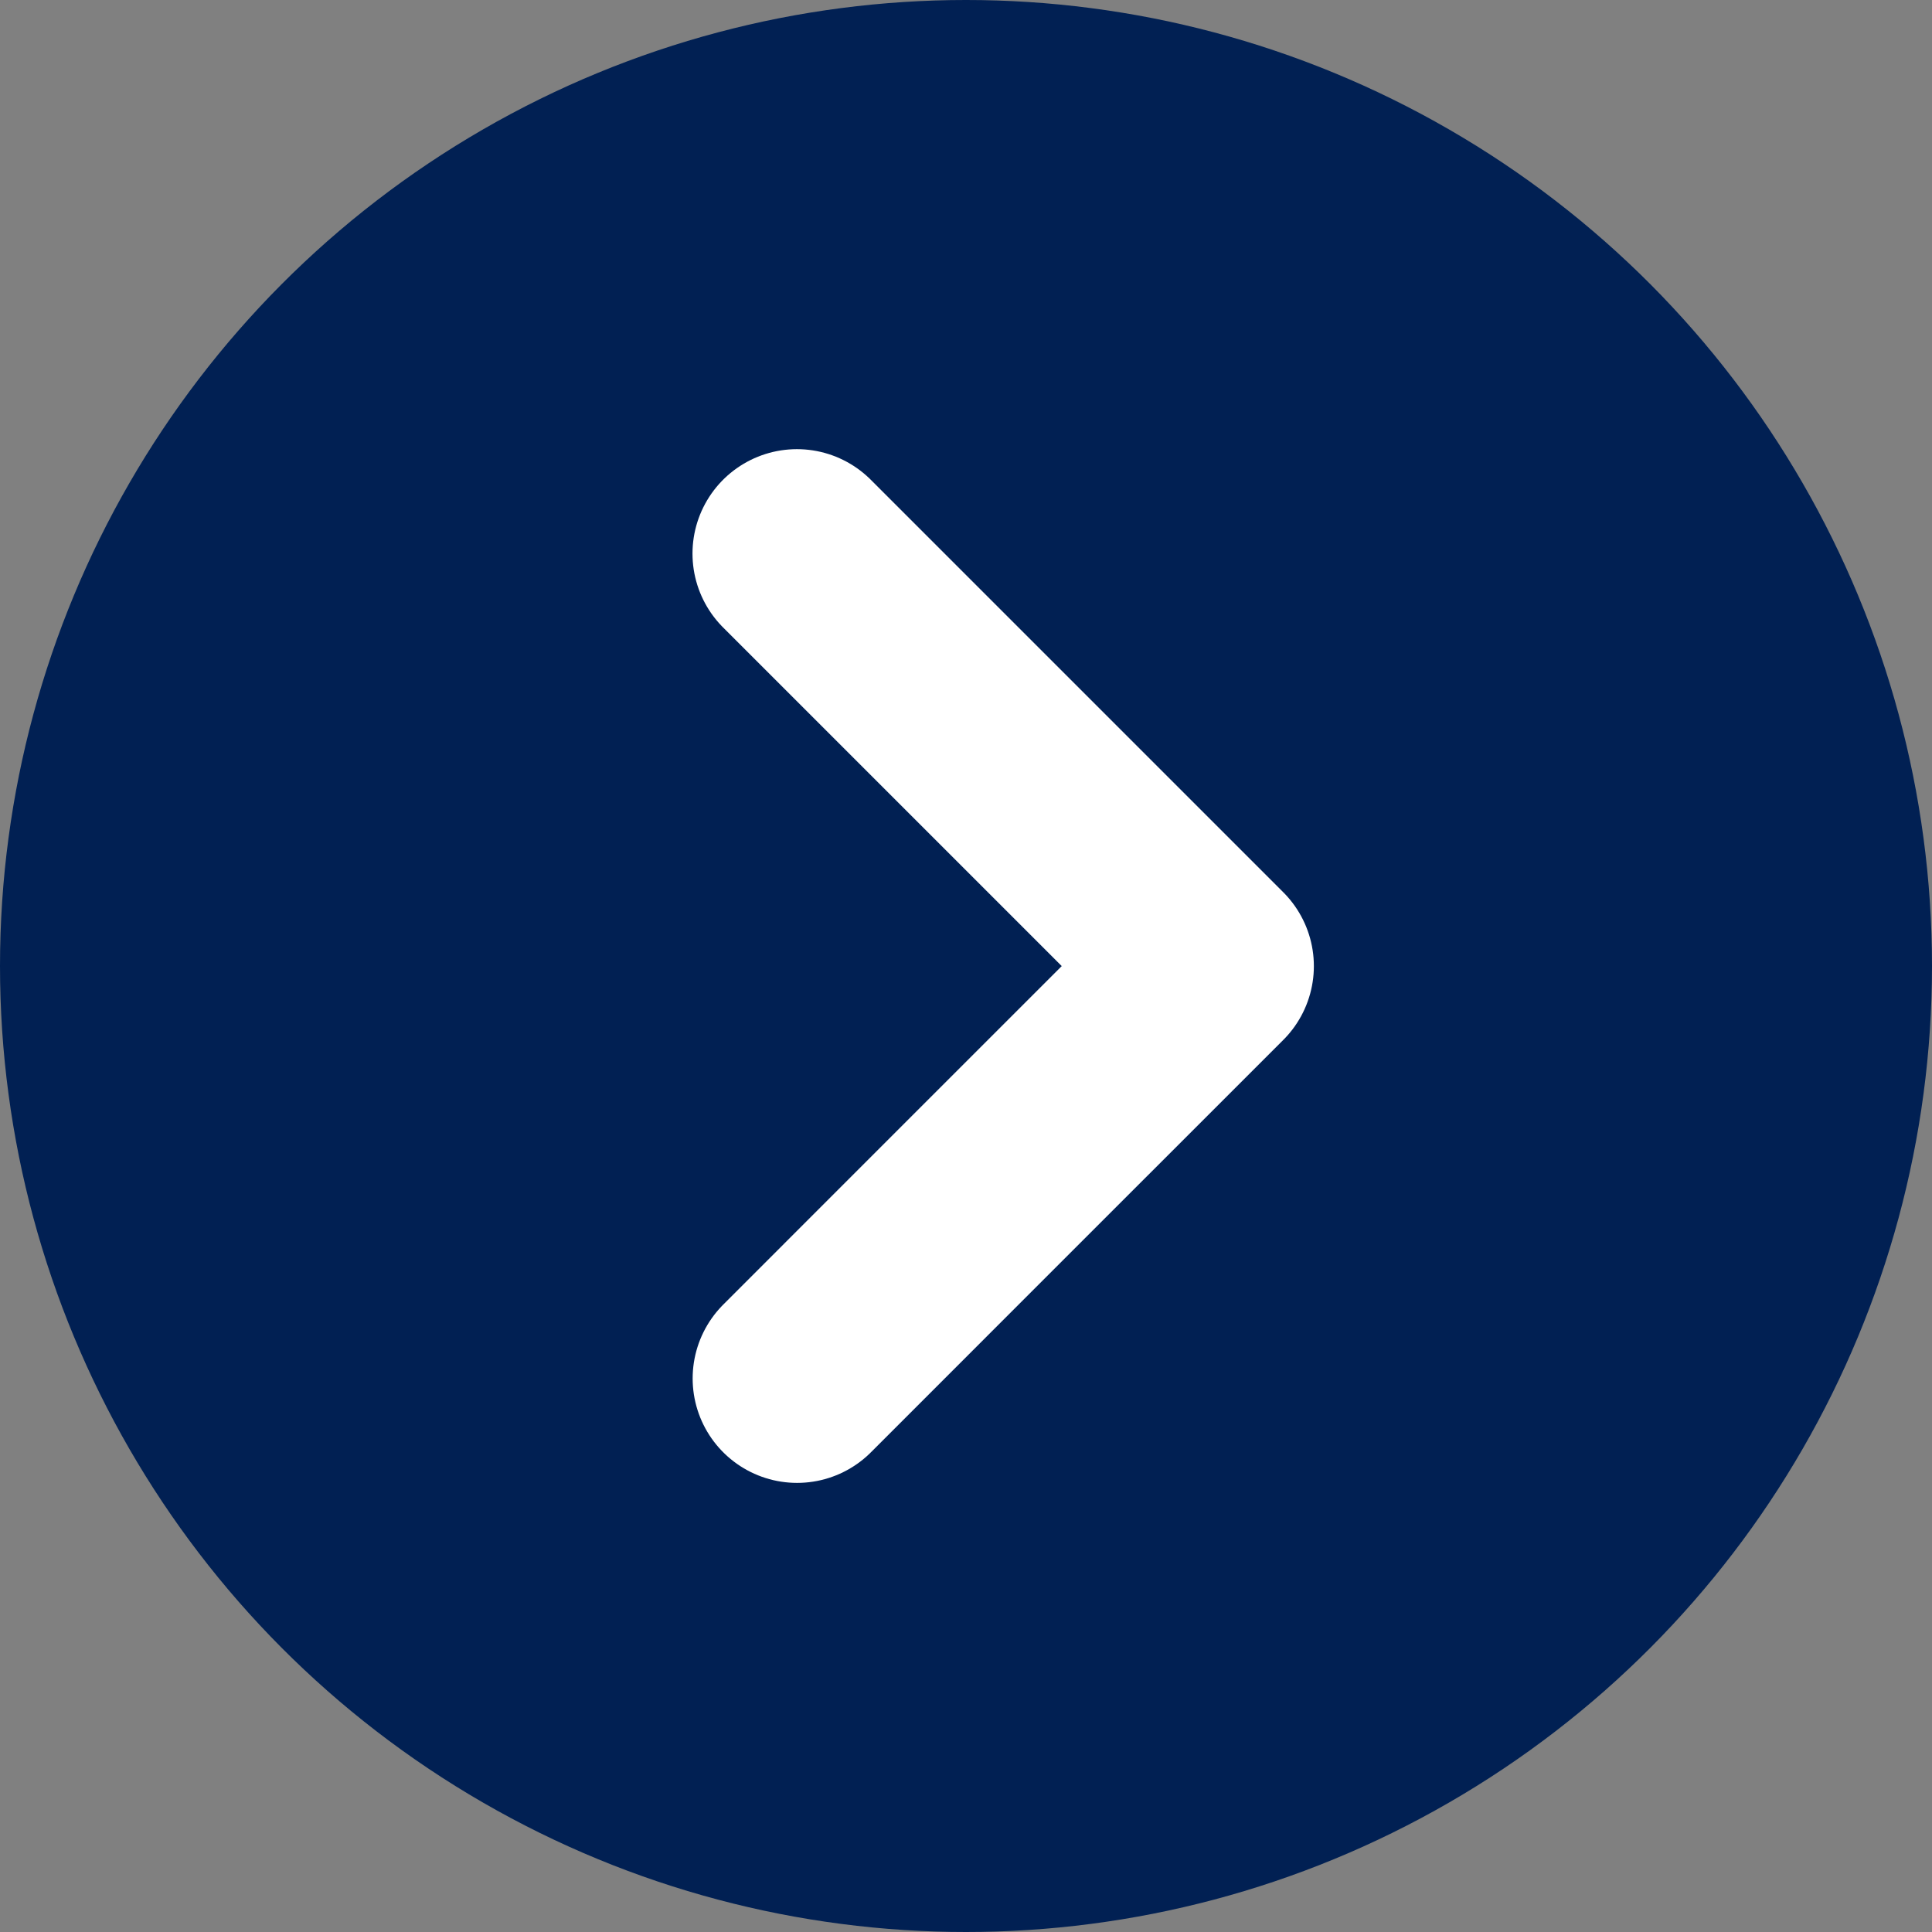 <svg xmlns="http://www.w3.org/2000/svg" width="37" height="37" viewBox="0 0 37 37">
  <rect x="0" y="0" width="37" height="37" fill="#808080" stroke="none"/>
  <g id="Grupo_19033" data-name="Grupo 19033" transform="translate(80 3164) rotate(180)">
    <g id="Grupo_21" data-name="Grupo 21" transform="translate(43 3127)">
      <circle id="Elipse_21" data-name="Elipse 21" cx="18.5" cy="18.5" r="18.5" fill="#012053"/>
      <path id="Trazado_1" data-name="Trazado 1" d="M485.448,2711.688l-3.619,3.62-4.278,4.277,7.9,7.9" transform="translate(-463.713 -2701.087)" fill="none" stroke="#fff" stroke-linecap="round" stroke-linejoin="round" stroke-width="4"/>
    </g>
  </g>
</svg>
